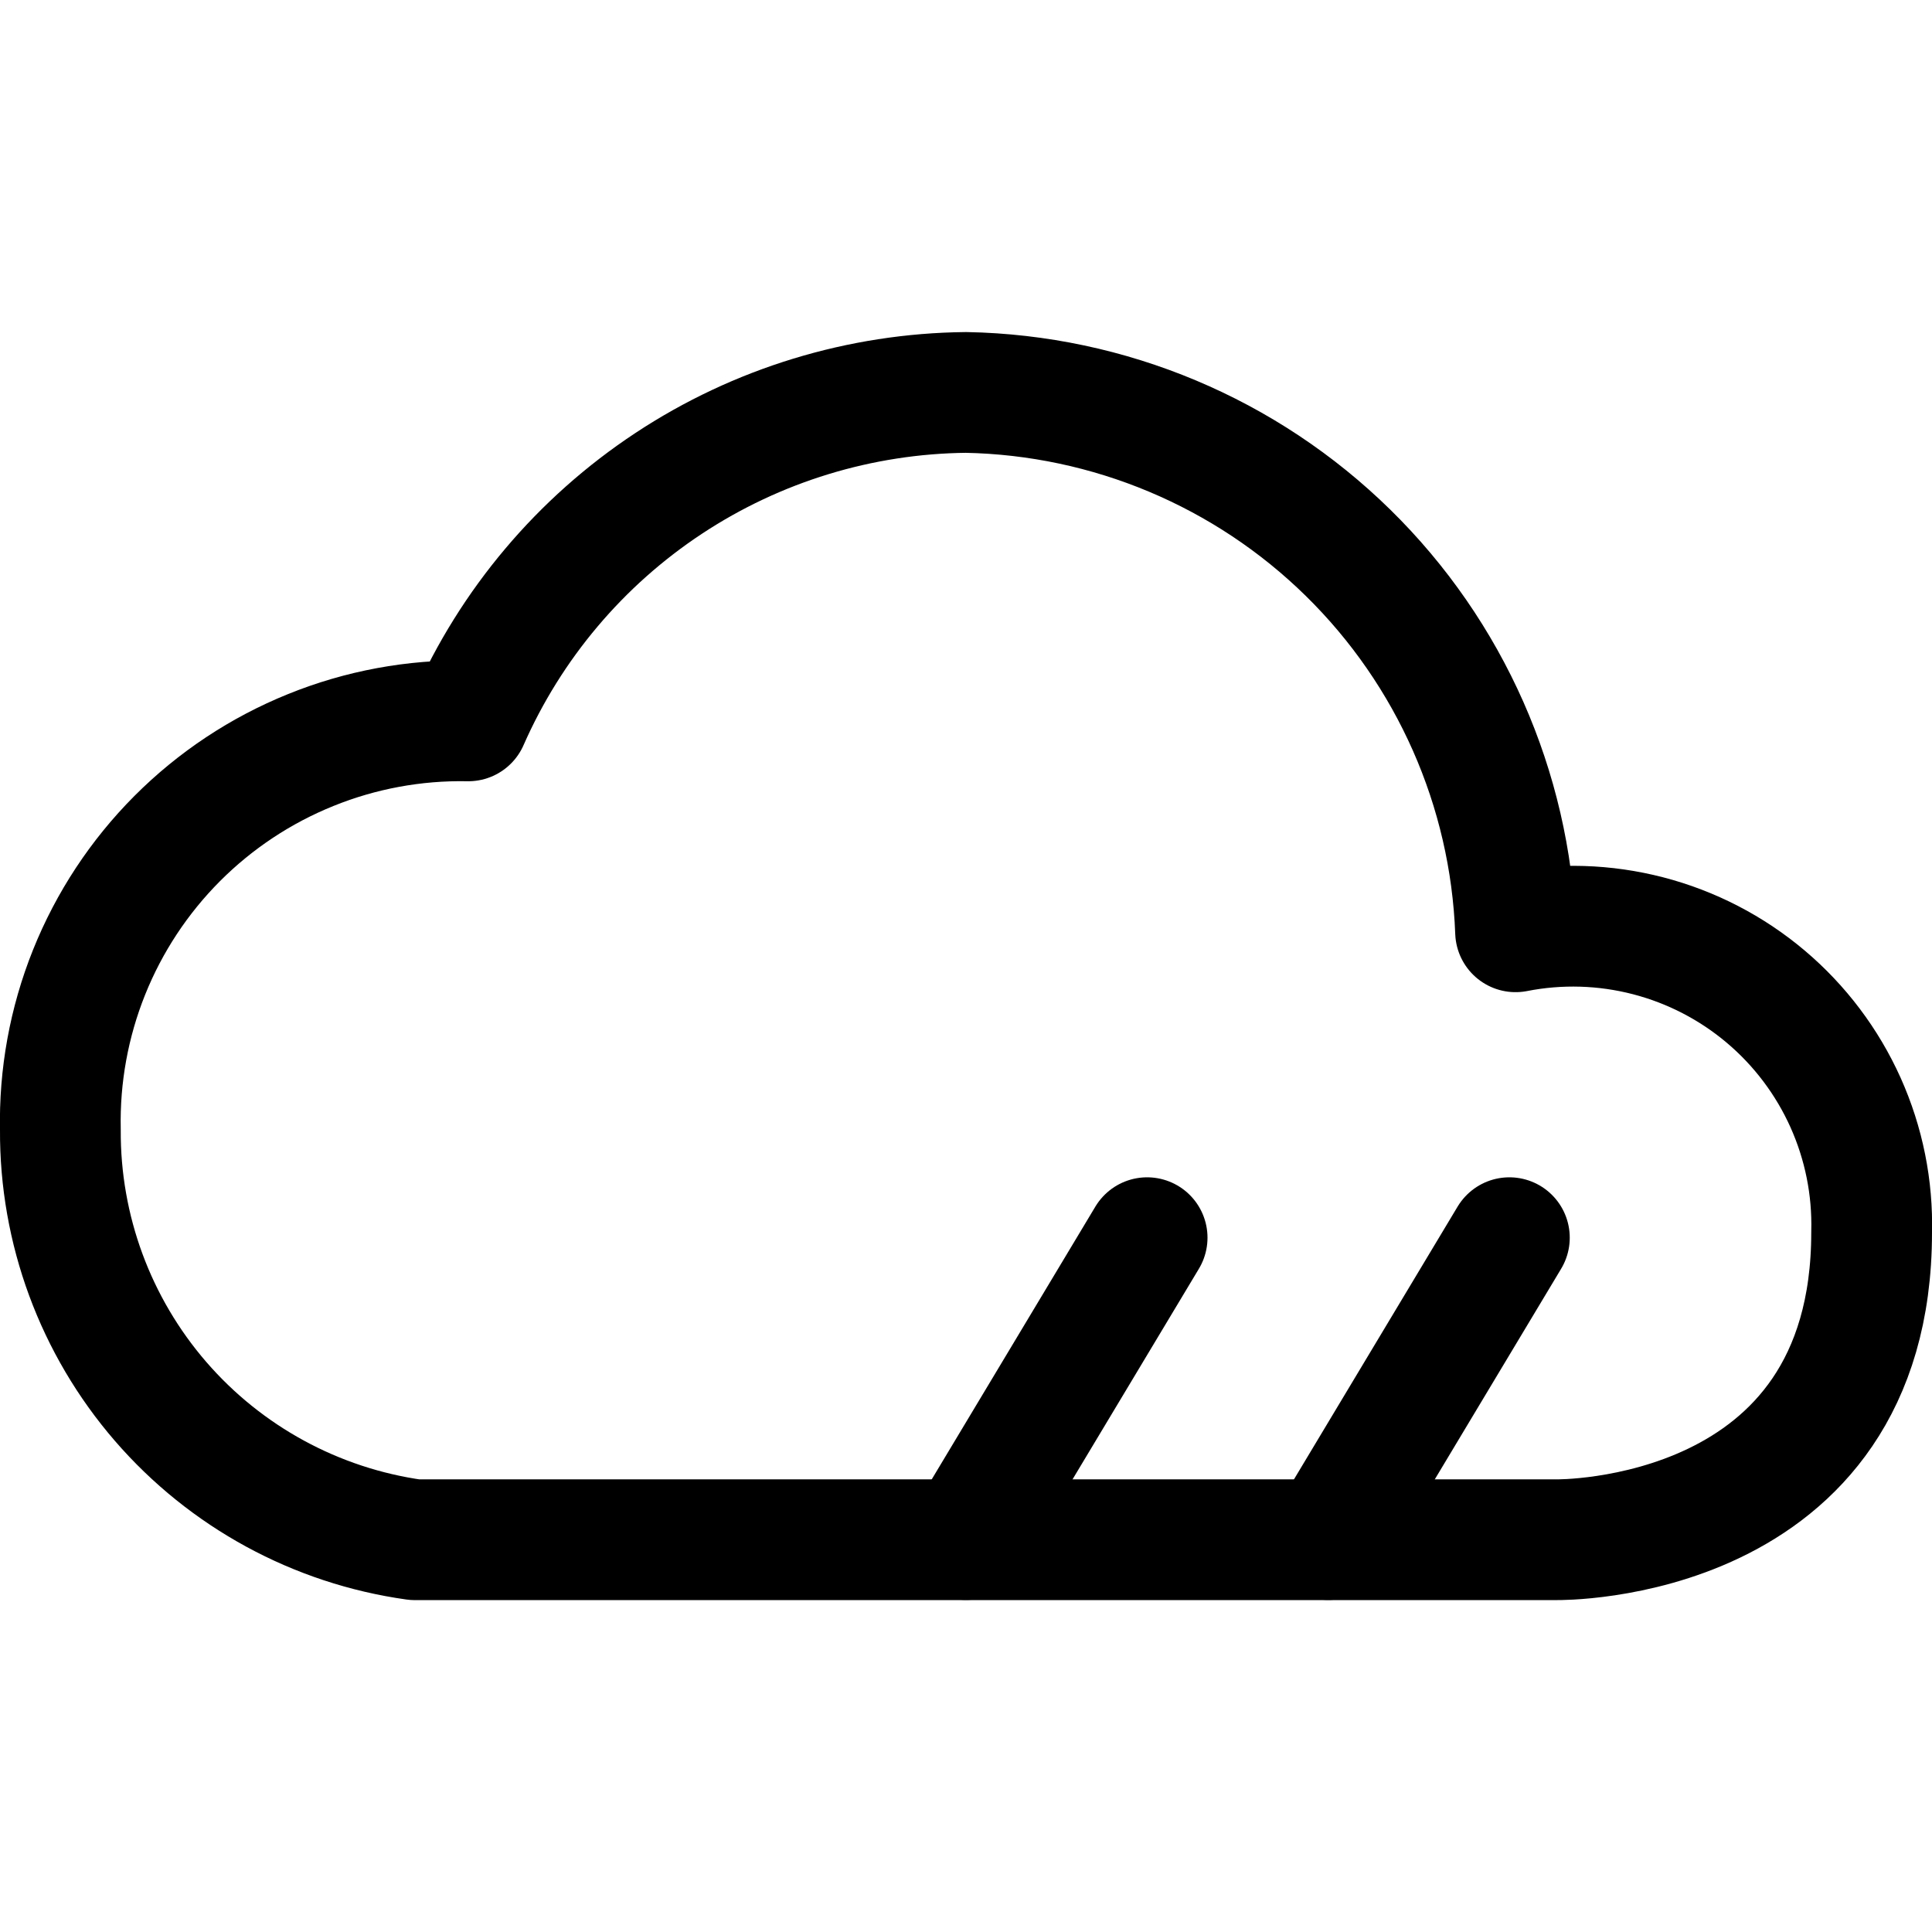 <svg width="48" height="48" viewBox="0 0 48 48" fill="none" xmlns="http://www.w3.org/2000/svg">
<g clip-path="url(#clip0_813_1476)">
<path d="M1.5 28.072C1.472 26.732 1.714 25.4 2.213 24.156C2.712 22.912 3.457 21.782 4.403 20.833C5.35 19.884 6.478 19.136 7.721 18.634C8.963 18.131 10.294 17.885 11.634 17.91C12.692 15.505 14.422 13.455 16.615 12.008C18.808 10.56 21.373 9.777 24 9.75C27.557 9.817 30.953 11.243 33.492 13.734C36.031 16.226 37.521 19.595 37.654 23.15C38.745 22.936 39.87 22.97 40.946 23.249C42.021 23.528 43.021 24.045 43.87 24.762C44.719 25.479 45.396 26.378 45.852 27.392C46.307 28.406 46.529 29.509 46.5 30.62C46.5 38.376 38.674 38.254 38.674 38.254H10.304C7.853 37.911 5.609 36.69 3.989 34.817C2.37 32.944 1.486 30.548 1.5 28.072V28.072Z" stroke="black" stroke-width="3" stroke-linecap="round" stroke-linejoin="round"/>
<path d="M24 38.25L28.5 30.75" stroke="black" stroke-width="3" stroke-linecap="round" stroke-linejoin="round"/>
<path d="M33 38.25L37.5 30.75" stroke="black" stroke-width="3" stroke-linecap="round" stroke-linejoin="round"/>
</g>
<defs>
<clipPath id="clip0_813_1476">
<rect width="48" height="48" fill="white"/>
</clipPath>
</defs>
</svg>
